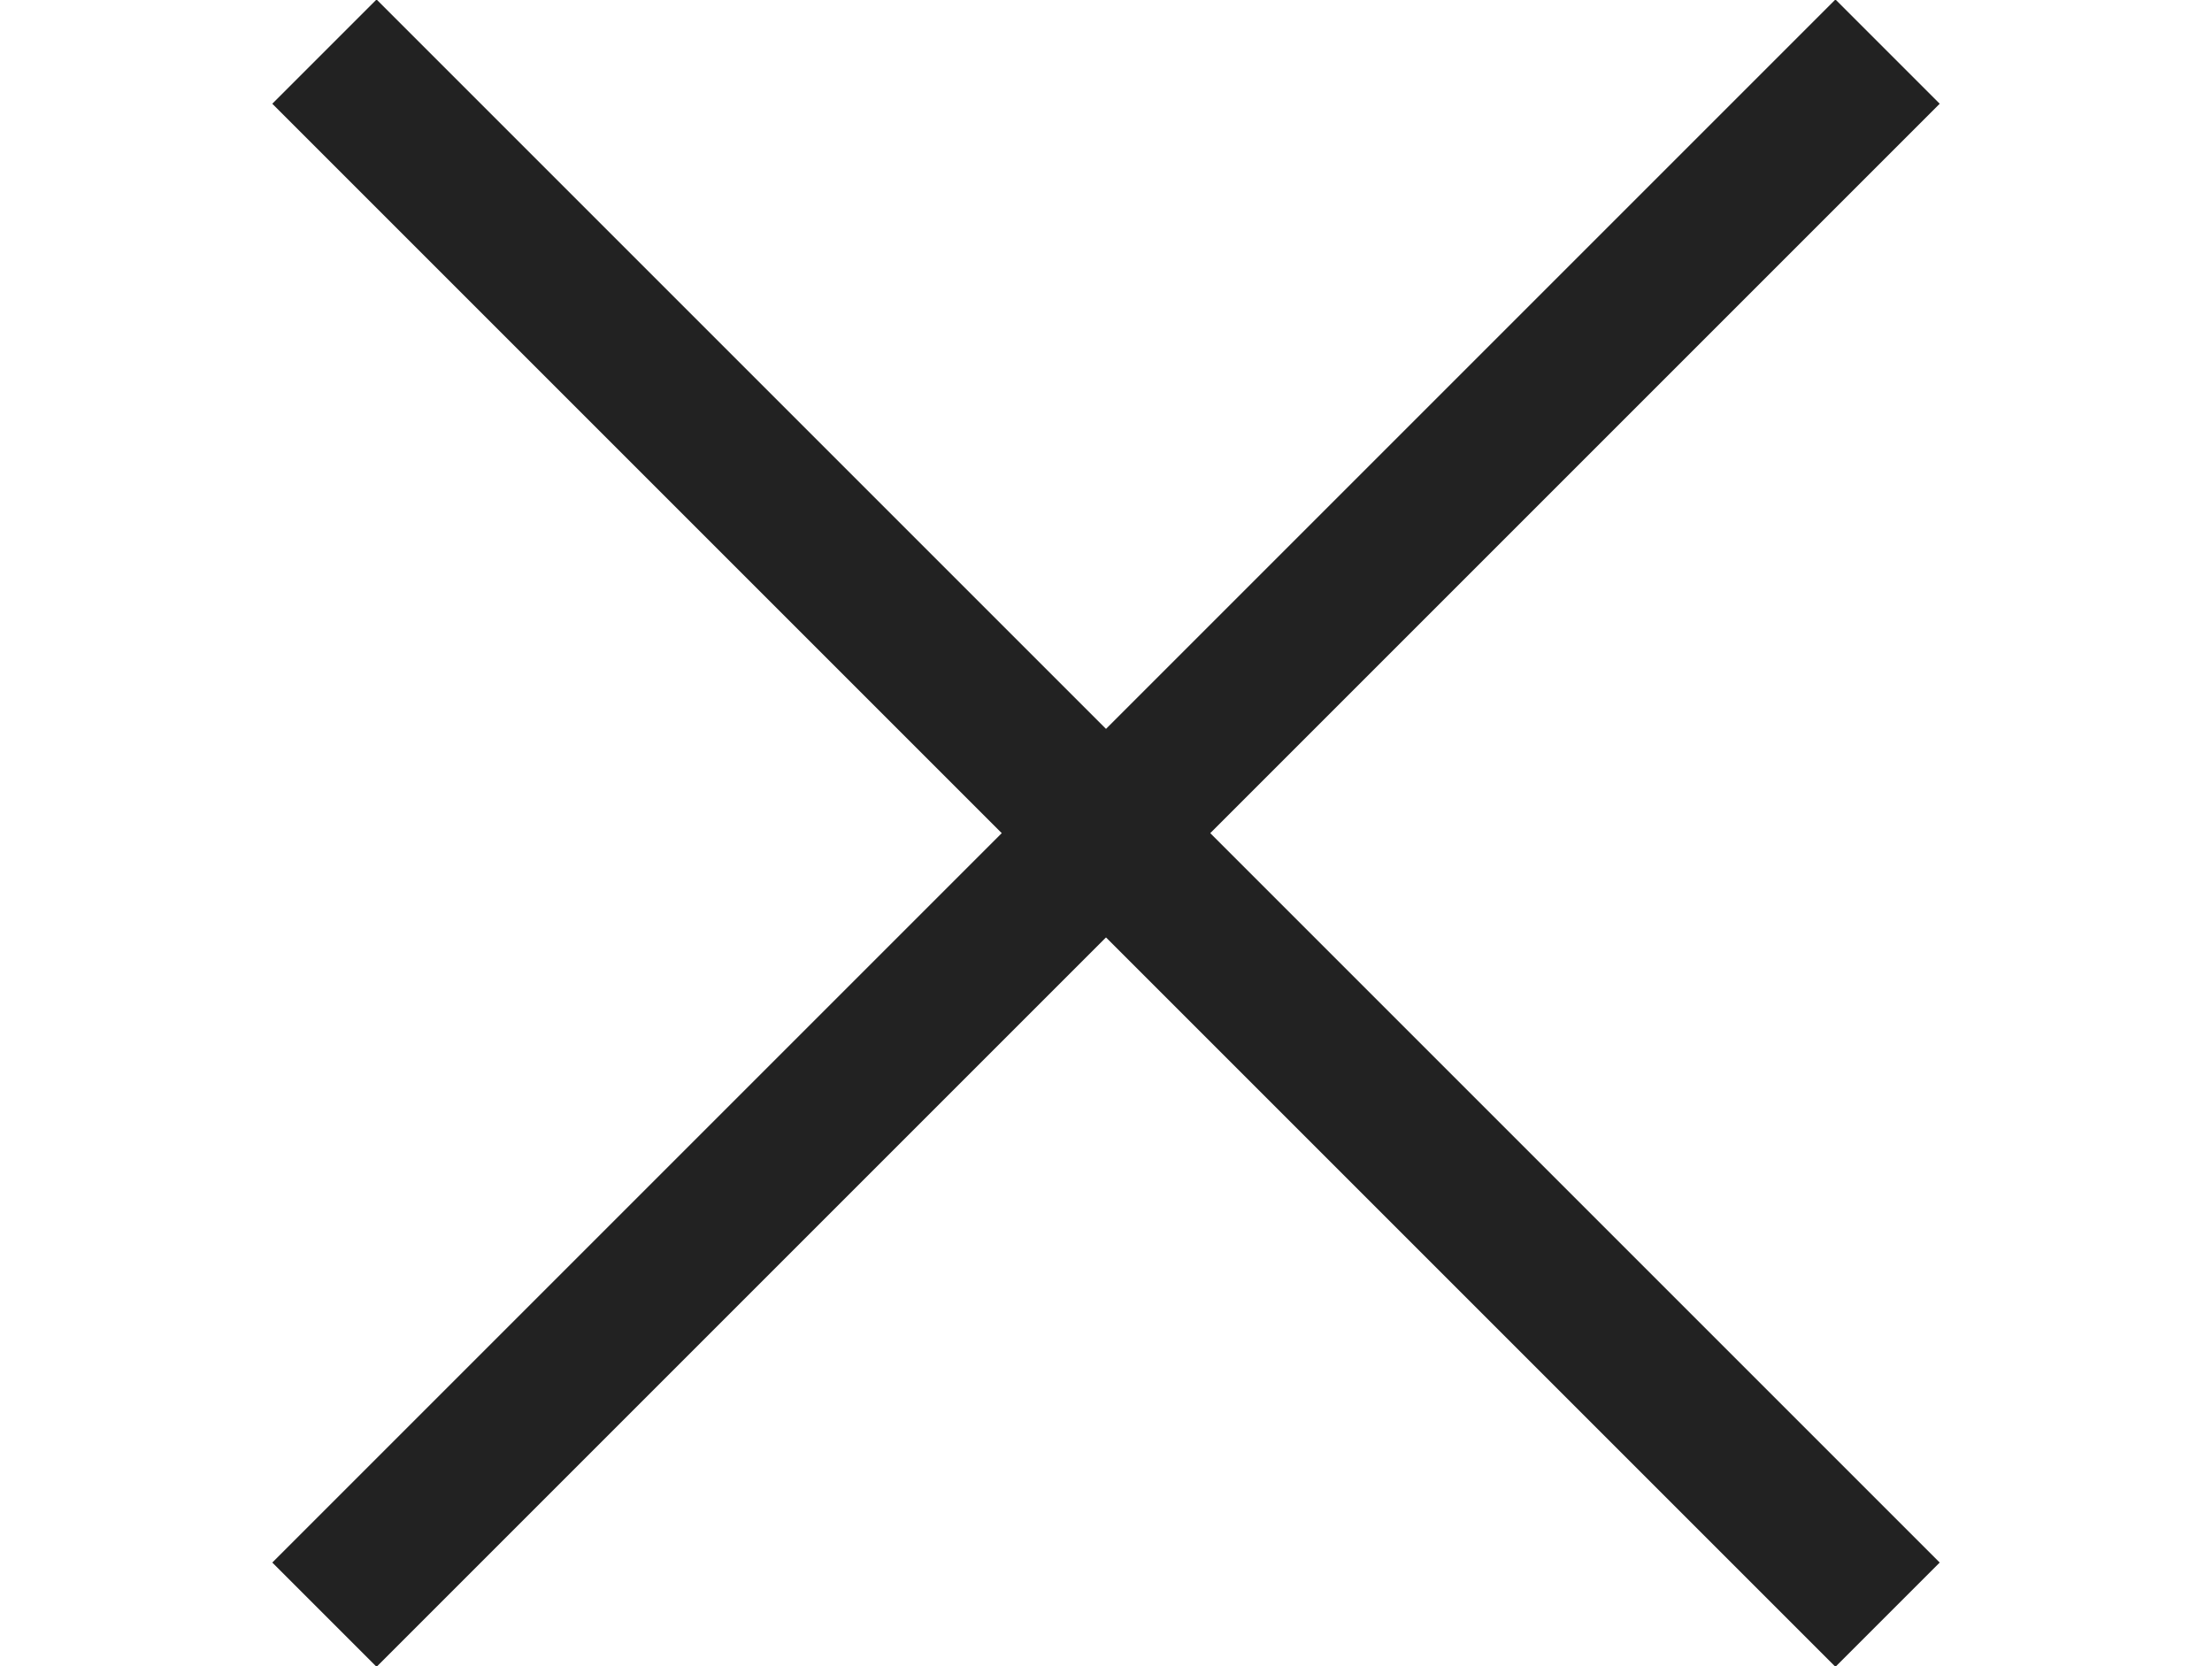 <?xml version="1.0" encoding="utf-8"?>
<!-- Generator: Adobe Illustrator 26.3.1, SVG Export Plug-In . SVG Version: 6.00 Build 0)  -->
<svg version="1.1" id="레이어_1" xmlns="http://www.w3.org/2000/svg" xmlns:xlink="http://www.w3.org/1999/xlink" x="0px"
	 y="0px" viewBox="0 0 30 22.6" style="enable-background:new 0 0 30 22.6;" xml:space="preserve">
<style type="text/css">
	.st0{fill:none;stroke:#222222;stroke-width:2;}
</style>
<g>
	<line class="st0" x1="25.6" y1="21.9" x2="4.4" y2="0.7"/>
	<line class="st0" x1="4.4" y1="21.9" x2="25.6" y2="0.7"/>
</g>
</svg>
